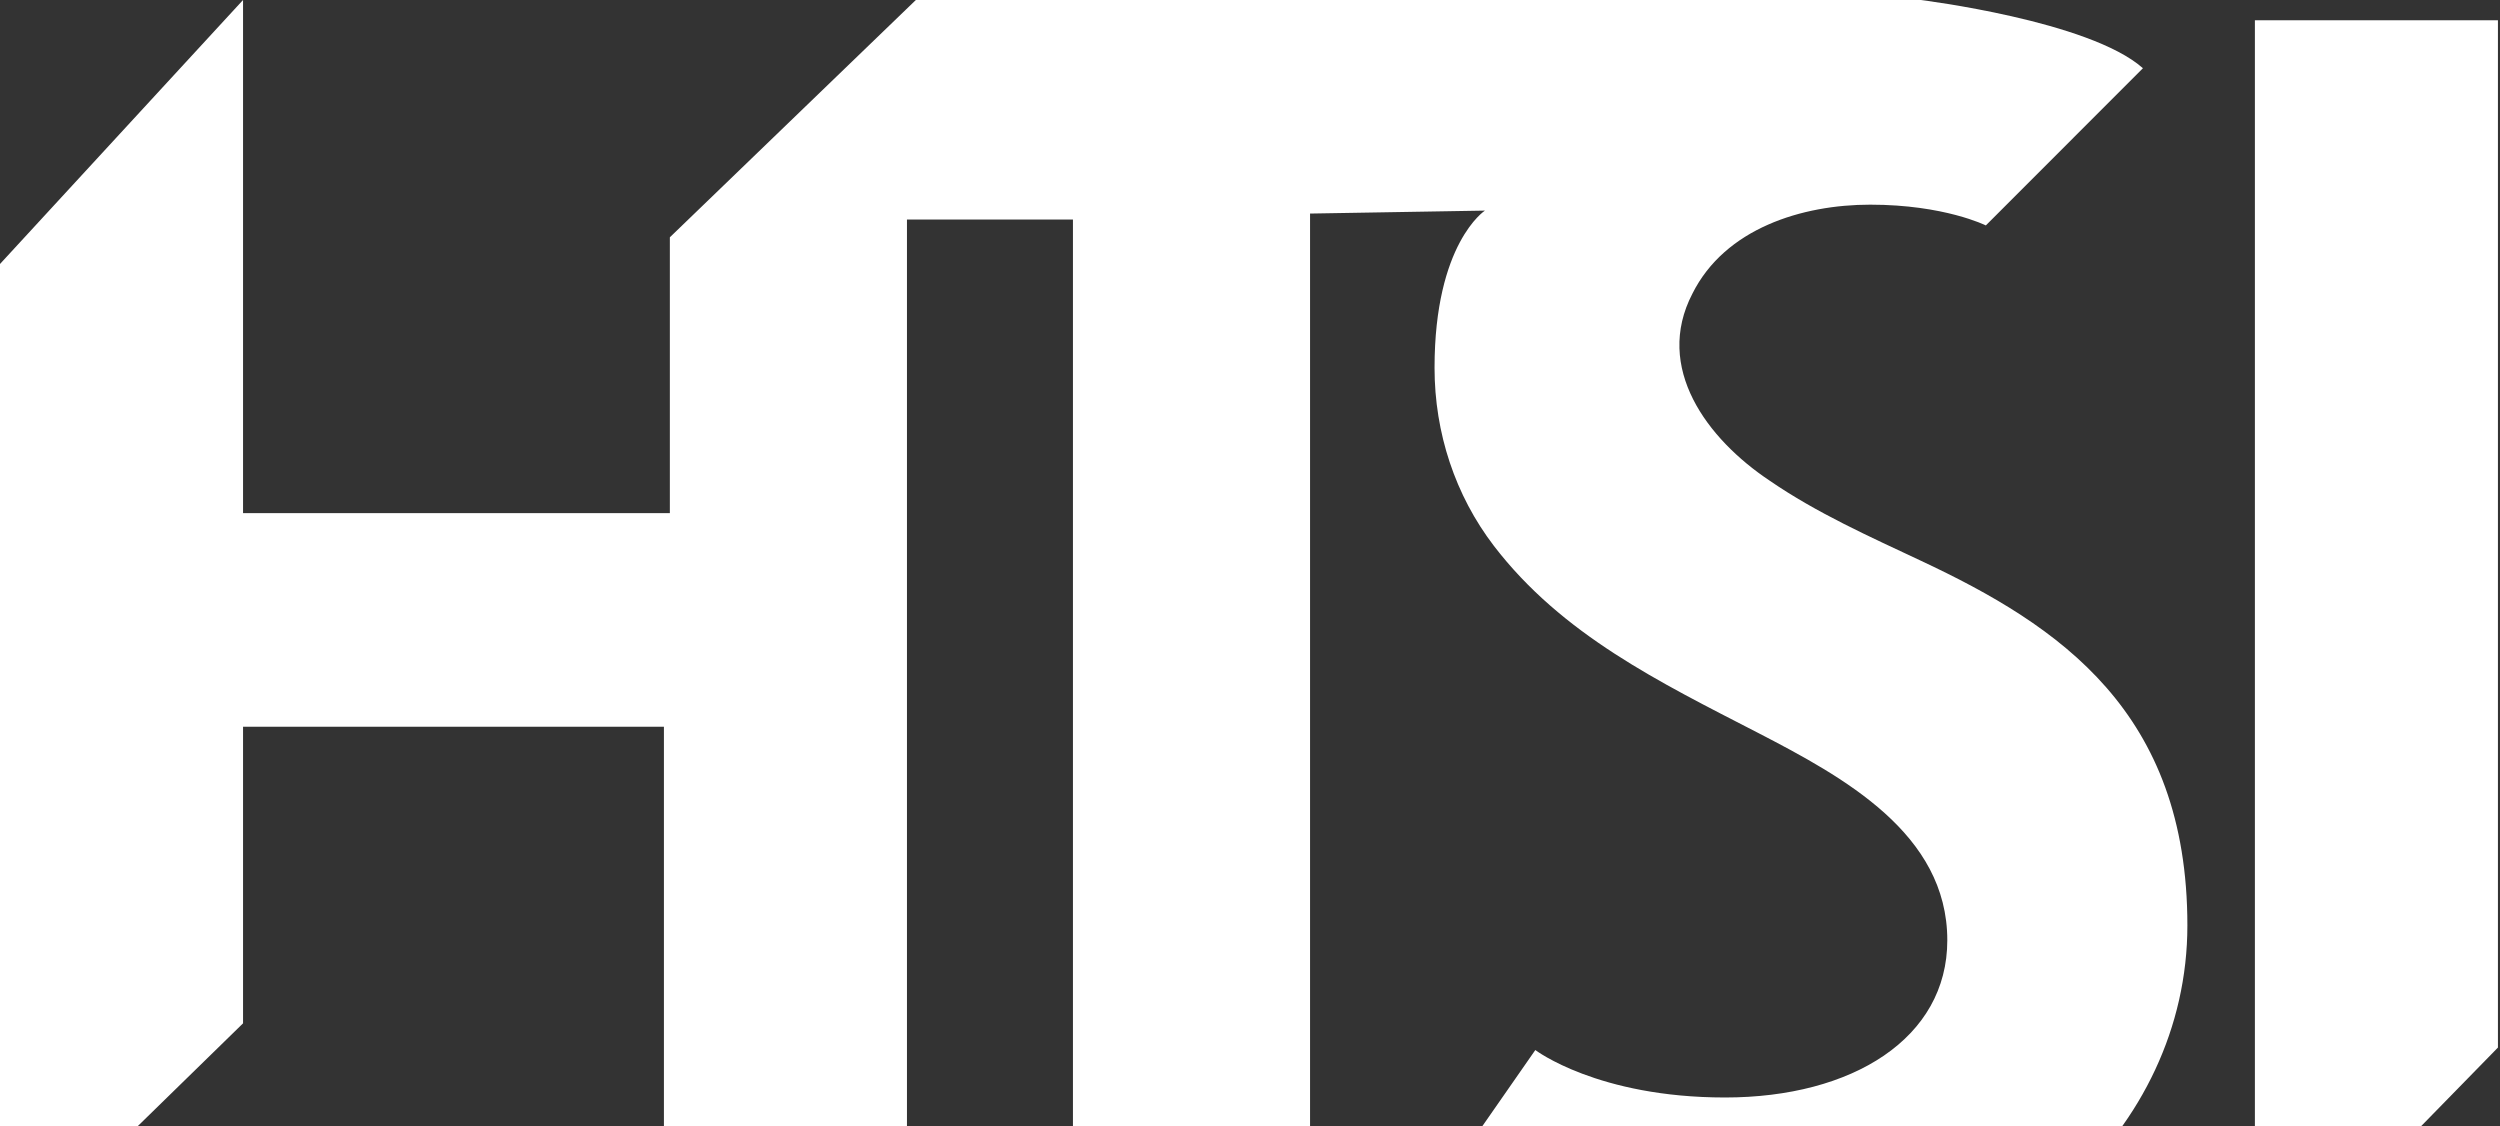 <svg xmlns="http://www.w3.org/2000/svg" width="404" height="182" viewBox="0 0 404 182" fill="none"><rect x="0" y="0" width="404" height="182" fill="#333333" stroke="none"/><path d="M0 42.661L39.276 0V82.925H108.248V38.347L148.002 0H310.374C310.374 0 337.675 3.355 346.297 11.025L320.911 36.43C320.911 36.43 314.205 33.074 302.231 33.074C291.215 33.074 278.761 36.909 273.493 47.454C267.266 59.438 275.888 70.942 285.946 77.653C293.61 82.925 302.231 86.76 310.374 90.595C332.885 101.14 353.481 115.041 353.481 149.553C353.481 182.627 323.785 209.47 287.862 209.47C251.939 209.47 240.923 202.76 229.427 196.528L248.107 169.685C248.107 169.685 258.166 177.355 278.761 177.355C299.357 177.355 314.684 167.768 314.684 151.95C314.684 134.694 297.92 125.586 284.03 118.396C268.224 110.248 252.418 102.578 241.402 88.198C235.175 80.049 231.822 69.983 231.822 59.438C231.822 39.306 239.965 34.033 239.965 34.033L211.705 34.512V204.198H173.388V35.471H146.565V204.677H107.29V117.438H39.276V165.371L0 203.718V42.661Z" fill="white"></path><path d="M364.391 3.273H403.667V169.284L364.391 209.471V3.273Z" fill="white"></path></svg>